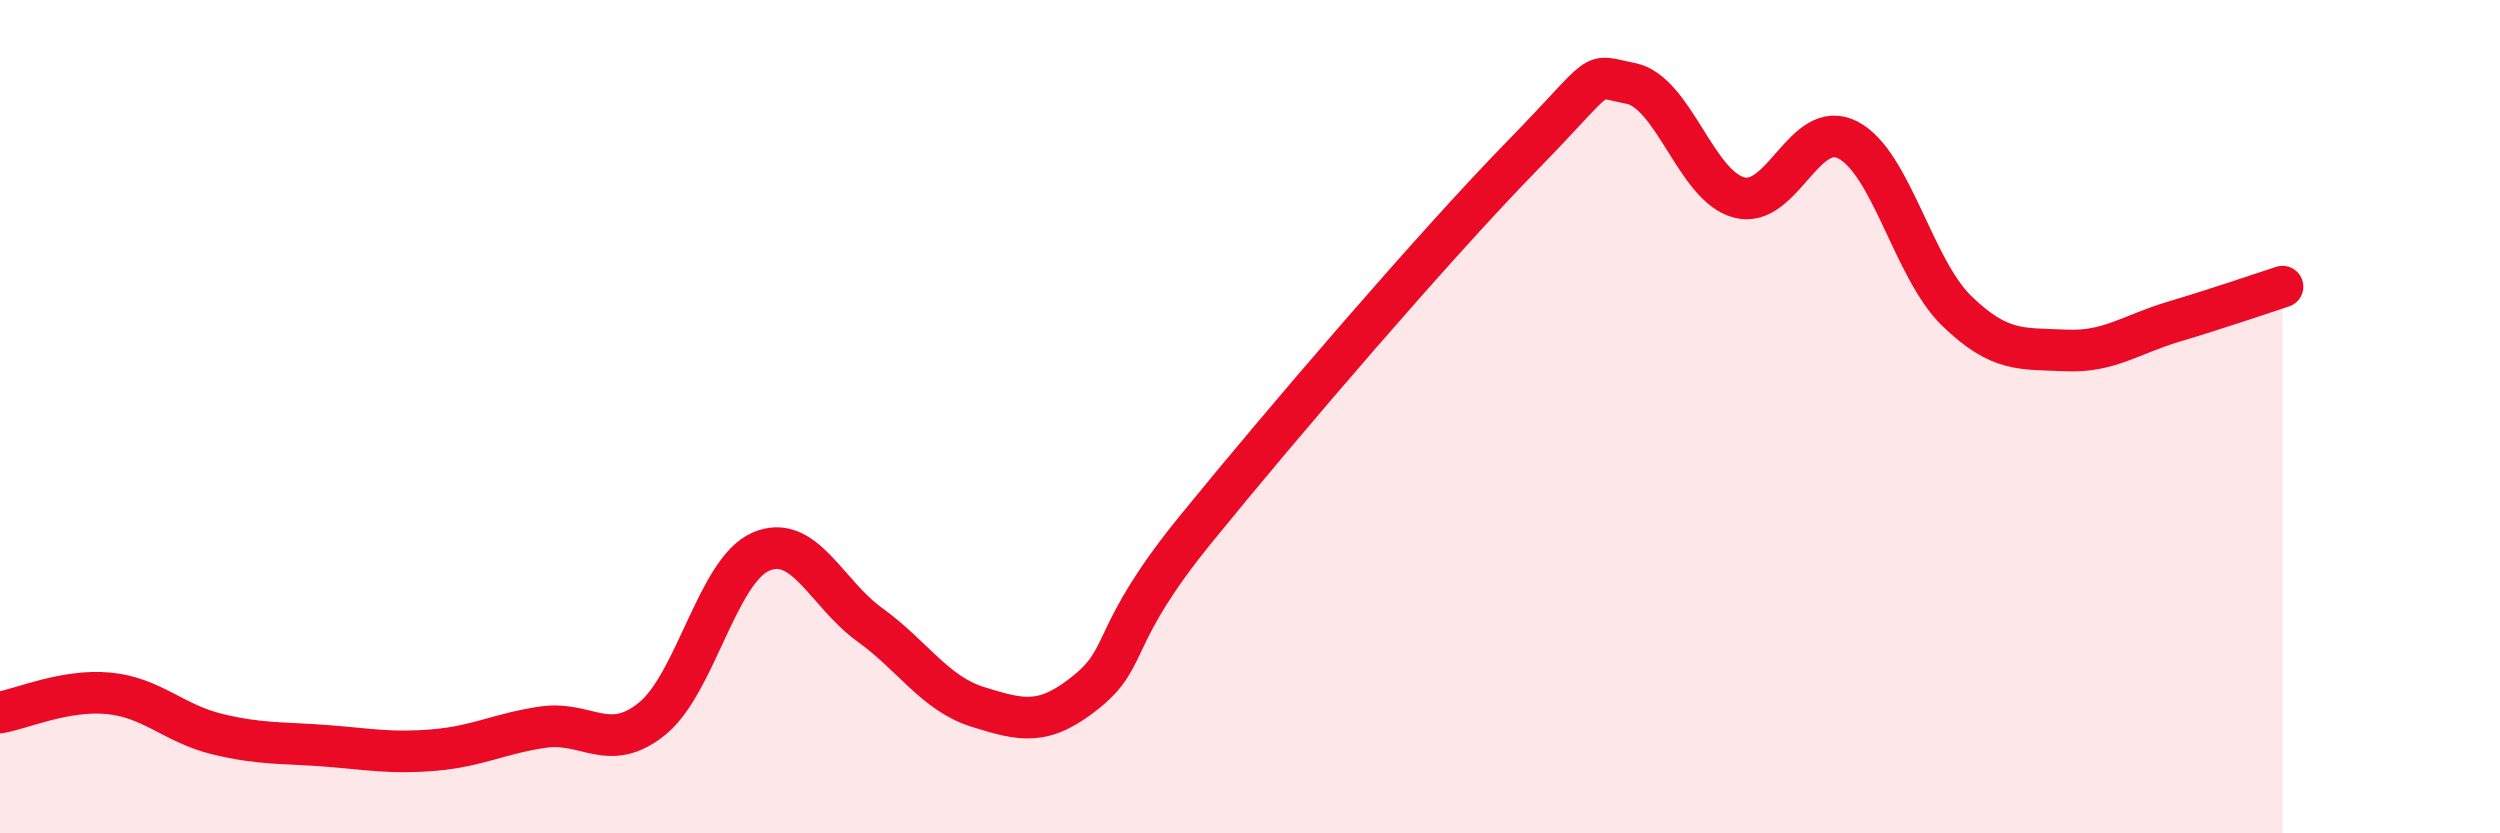
    <svg width="60" height="20" viewBox="0 0 60 20" xmlns="http://www.w3.org/2000/svg">
      <path
        d="M 0,17.1 C 0.52,17.01 1.57,16.54 2.61,16.64 C 3.65,16.74 4.18,17.37 5.22,17.62 C 6.26,17.87 6.79,17.82 7.83,17.9 C 8.87,17.98 9.39,18.09 10.43,18 C 11.47,17.91 12,17.6 13.04,17.45 C 14.08,17.3 14.61,18.09 15.65,17.25 C 16.69,16.41 17.22,13.69 18.26,13.24 C 19.3,12.79 19.83,14.24 20.87,14.99 C 21.91,15.74 22.44,16.65 23.48,16.97 C 24.52,17.29 25.05,17.44 26.09,16.59 C 27.13,15.74 26.61,15.27 28.7,12.7 C 30.79,10.13 34.43,5.89 36.52,3.75 C 38.61,1.61 38.09,1.8 39.13,2 C 40.17,2.2 40.7,4.47 41.74,4.74 C 42.78,5.01 43.31,2.82 44.35,3.36 C 45.39,3.9 45.92,6.45 46.96,7.46 C 48,8.47 48.53,8.36 49.57,8.41 C 50.61,8.46 51.13,8.03 52.17,7.72 C 53.21,7.41 54.26,7.05 54.78,6.88L54.78 20L0 20Z"
        fill="#EB0A25"
        opacity="0.1"
        stroke-linecap="round"
        stroke-linejoin="round"
      />
      <path
        d="M 0,17.1 C 0.52,17.01 1.57,16.54 2.61,16.64 C 3.65,16.74 4.18,17.37 5.22,17.62 C 6.26,17.87 6.79,17.82 7.83,17.9 C 8.87,17.98 9.39,18.09 10.43,18 C 11.47,17.91 12,17.6 13.04,17.45 C 14.08,17.3 14.61,18.09 15.65,17.25 C 16.69,16.41 17.22,13.69 18.26,13.24 C 19.3,12.79 19.83,14.24 20.87,14.99 C 21.91,15.74 22.44,16.65 23.48,16.97 C 24.52,17.29 25.05,17.44 26.09,16.59 C 27.13,15.74 26.61,15.27 28.7,12.7 C 30.79,10.13 34.43,5.89 36.52,3.75 C 38.61,1.61 38.09,1.8 39.13,2 C 40.17,2.2 40.7,4.47 41.74,4.74 C 42.78,5.01 43.31,2.82 44.35,3.36 C 45.39,3.9 45.92,6.45 46.96,7.46 C 48,8.47 48.53,8.36 49.57,8.41 C 50.61,8.46 51.13,8.03 52.17,7.72 C 53.21,7.41 54.26,7.05 54.78,6.88"
        stroke="#EB0A25"
        stroke-width="1"
        fill="none"
        stroke-linecap="round"
        stroke-linejoin="round"
      />
    </svg>
  